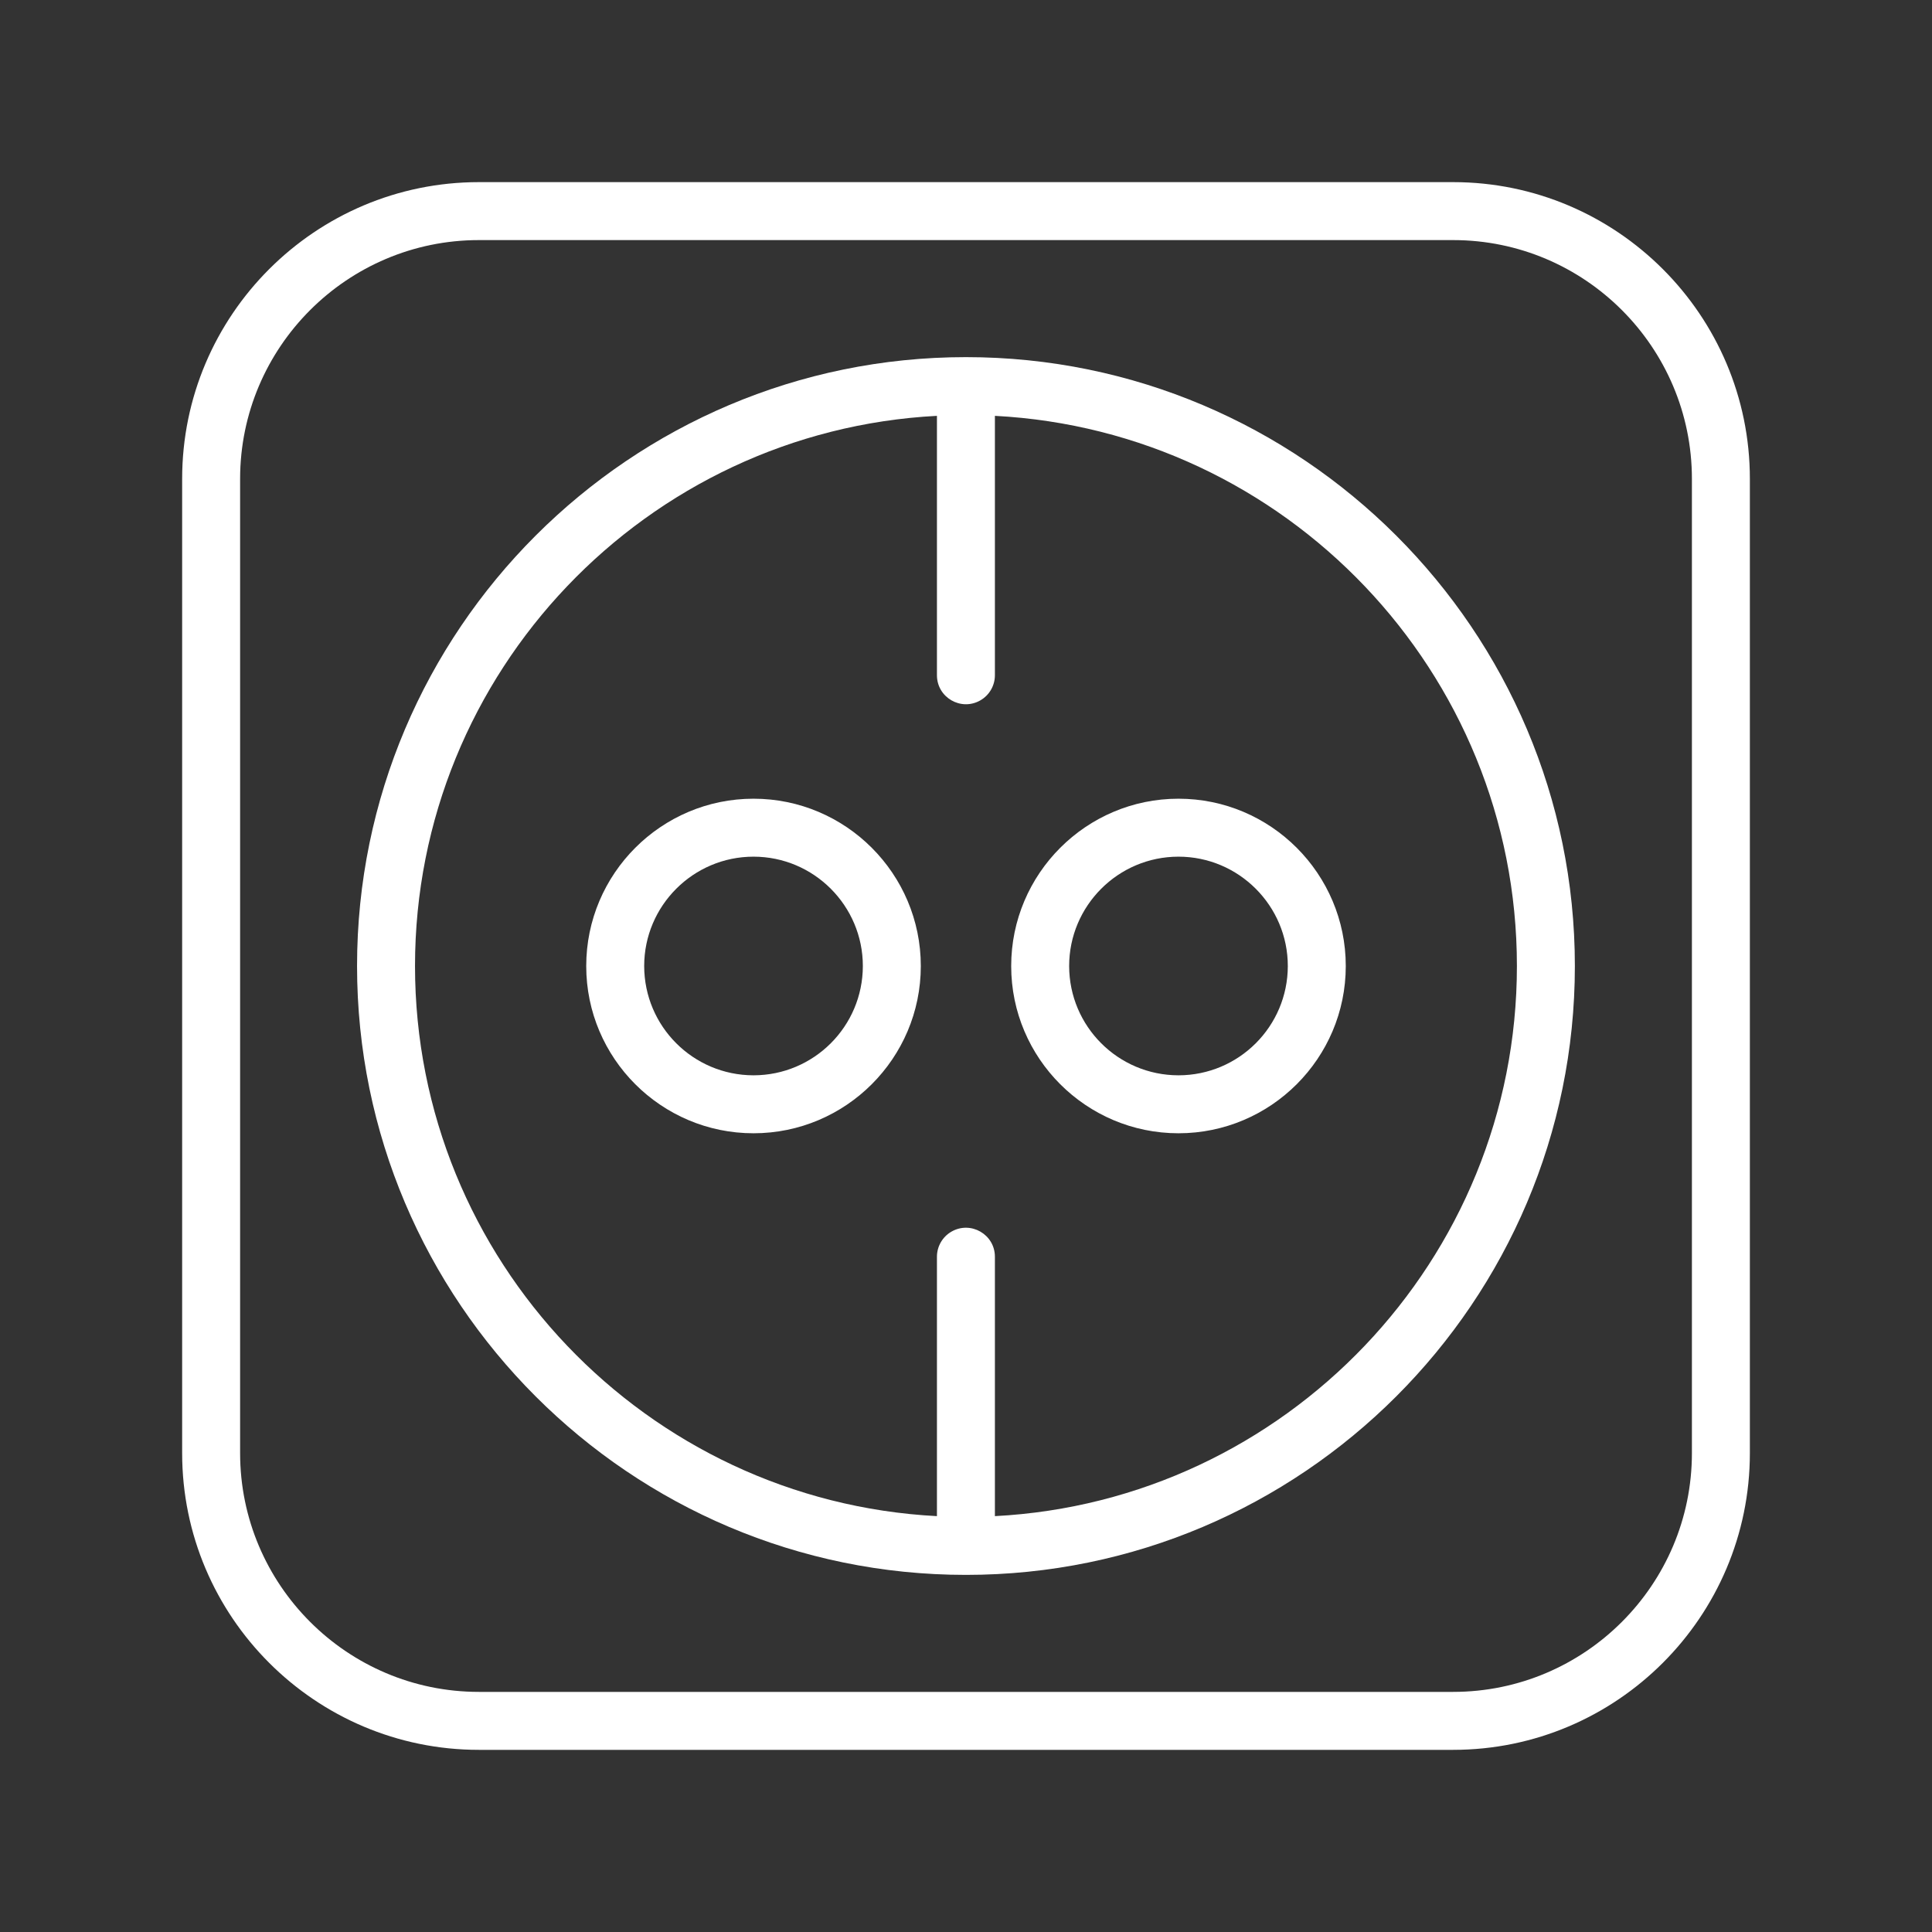 <?xml version="1.0" encoding="UTF-8"?> <svg xmlns="http://www.w3.org/2000/svg" viewBox="0 0 100.00 100.00" data-guides="{&quot;vertical&quot;:[],&quot;horizontal&quot;:[]}"><rect x="0" y="0" width="100.00" height="100.00" fill="#333333" stroke="none"/><defs></defs><path fill="#ffffff" stroke="none" fill-opacity="1" stroke-width="1" stroke-opacity="1" color="rgb(51, 51, 51)" fill-rule="evenodd" id="tSvga270975936" title="Path 5" d="M75.214 9.427C58.405 9.427 41.596 9.427 24.787 9.427C16.318 9.427 9.428 16.317 9.428 24.786C9.428 41.595 9.428 58.404 9.428 75.213C9.428 83.682 16.318 90.572 24.787 90.572C41.596 90.572 58.405 90.572 75.214 90.572C83.683 90.572 90.573 83.681 90.573 75.213C90.573 58.404 90.573 41.595 90.573 24.786C90.573 16.317 83.683 9.427 75.214 9.427ZM87.573 75.213C87.573 82.028 82.029 87.572 75.214 87.572C58.405 87.572 41.596 87.572 24.787 87.572C17.972 87.572 12.428 82.028 12.428 75.213C12.428 58.404 12.428 41.595 12.428 24.786C12.428 17.971 17.972 12.427 24.787 12.427C41.596 12.427 58.405 12.427 75.214 12.427C82.029 12.427 87.573 17.971 87.573 24.786C87.573 41.595 87.573 58.404 87.573 75.213Z"></path><path fill="#ffffff" stroke="none" fill-opacity="1" stroke-width="1" stroke-opacity="1" color="rgb(51, 51, 51)" fill-rule="evenodd" id="tSvg435e3dcf69" title="Path 6" d="M49.996 18.485C32.619 18.485 18.481 32.622 18.481 50C18.481 67.378 32.618 81.516 49.996 81.516C67.376 81.516 81.515 67.378 81.515 50C81.516 32.622 67.376 18.485 49.996 18.485ZM51.496 78.475C51.496 74 51.496 69.524 51.496 65.049C51.496 63.894 50.246 63.173 49.246 63.75C48.782 64.018 48.496 64.513 48.496 65.049C48.496 69.524 48.496 74 48.496 78.475C33.467 77.692 21.481 65.22 21.481 49.999C21.481 34.779 33.467 22.307 48.496 21.524C48.496 25.999 48.496 30.475 48.496 34.95C48.496 36.105 49.746 36.826 50.746 36.249C51.21 35.981 51.496 35.486 51.496 34.95C51.496 30.475 51.496 25.999 51.496 21.524C66.527 22.307 78.515 34.779 78.515 49.999C78.516 65.22 66.527 77.692 51.496 78.475Z"></path><path fill="#ffffff" stroke="none" fill-opacity="1" stroke-width="1" stroke-opacity="1" color="rgb(51, 51, 51)" fill-rule="evenodd" id="tSvg1163e12e9e2" title="Path 7" d="M39.002 41.341C34.228 41.341 30.343 45.227 30.343 50.003C30.343 54.775 34.227 58.658 39.002 58.658C43.777 58.658 47.661 54.775 47.661 50.003C47.661 45.227 43.777 41.341 39.002 41.341ZM39.002 55.658C35.879 55.655 33.348 53.126 33.343 50.003C33.343 46.881 35.882 44.341 39.002 44.341C42.122 44.341 44.661 46.881 44.661 50.003C44.656 53.126 42.125 55.655 39.002 55.658ZM60.998 41.341C56.224 41.341 52.339 45.227 52.339 50.003C52.339 54.775 56.223 58.658 60.998 58.658C65.773 58.658 69.657 54.775 69.657 50.003C69.657 45.227 65.773 41.341 60.998 41.341ZM60.998 55.658C57.875 55.655 55.344 53.126 55.339 50.003C55.339 46.881 57.878 44.341 60.998 44.341C64.118 44.341 66.657 46.881 66.657 50.003C66.653 53.126 64.121 55.656 60.998 55.658Z"></path></svg> 
